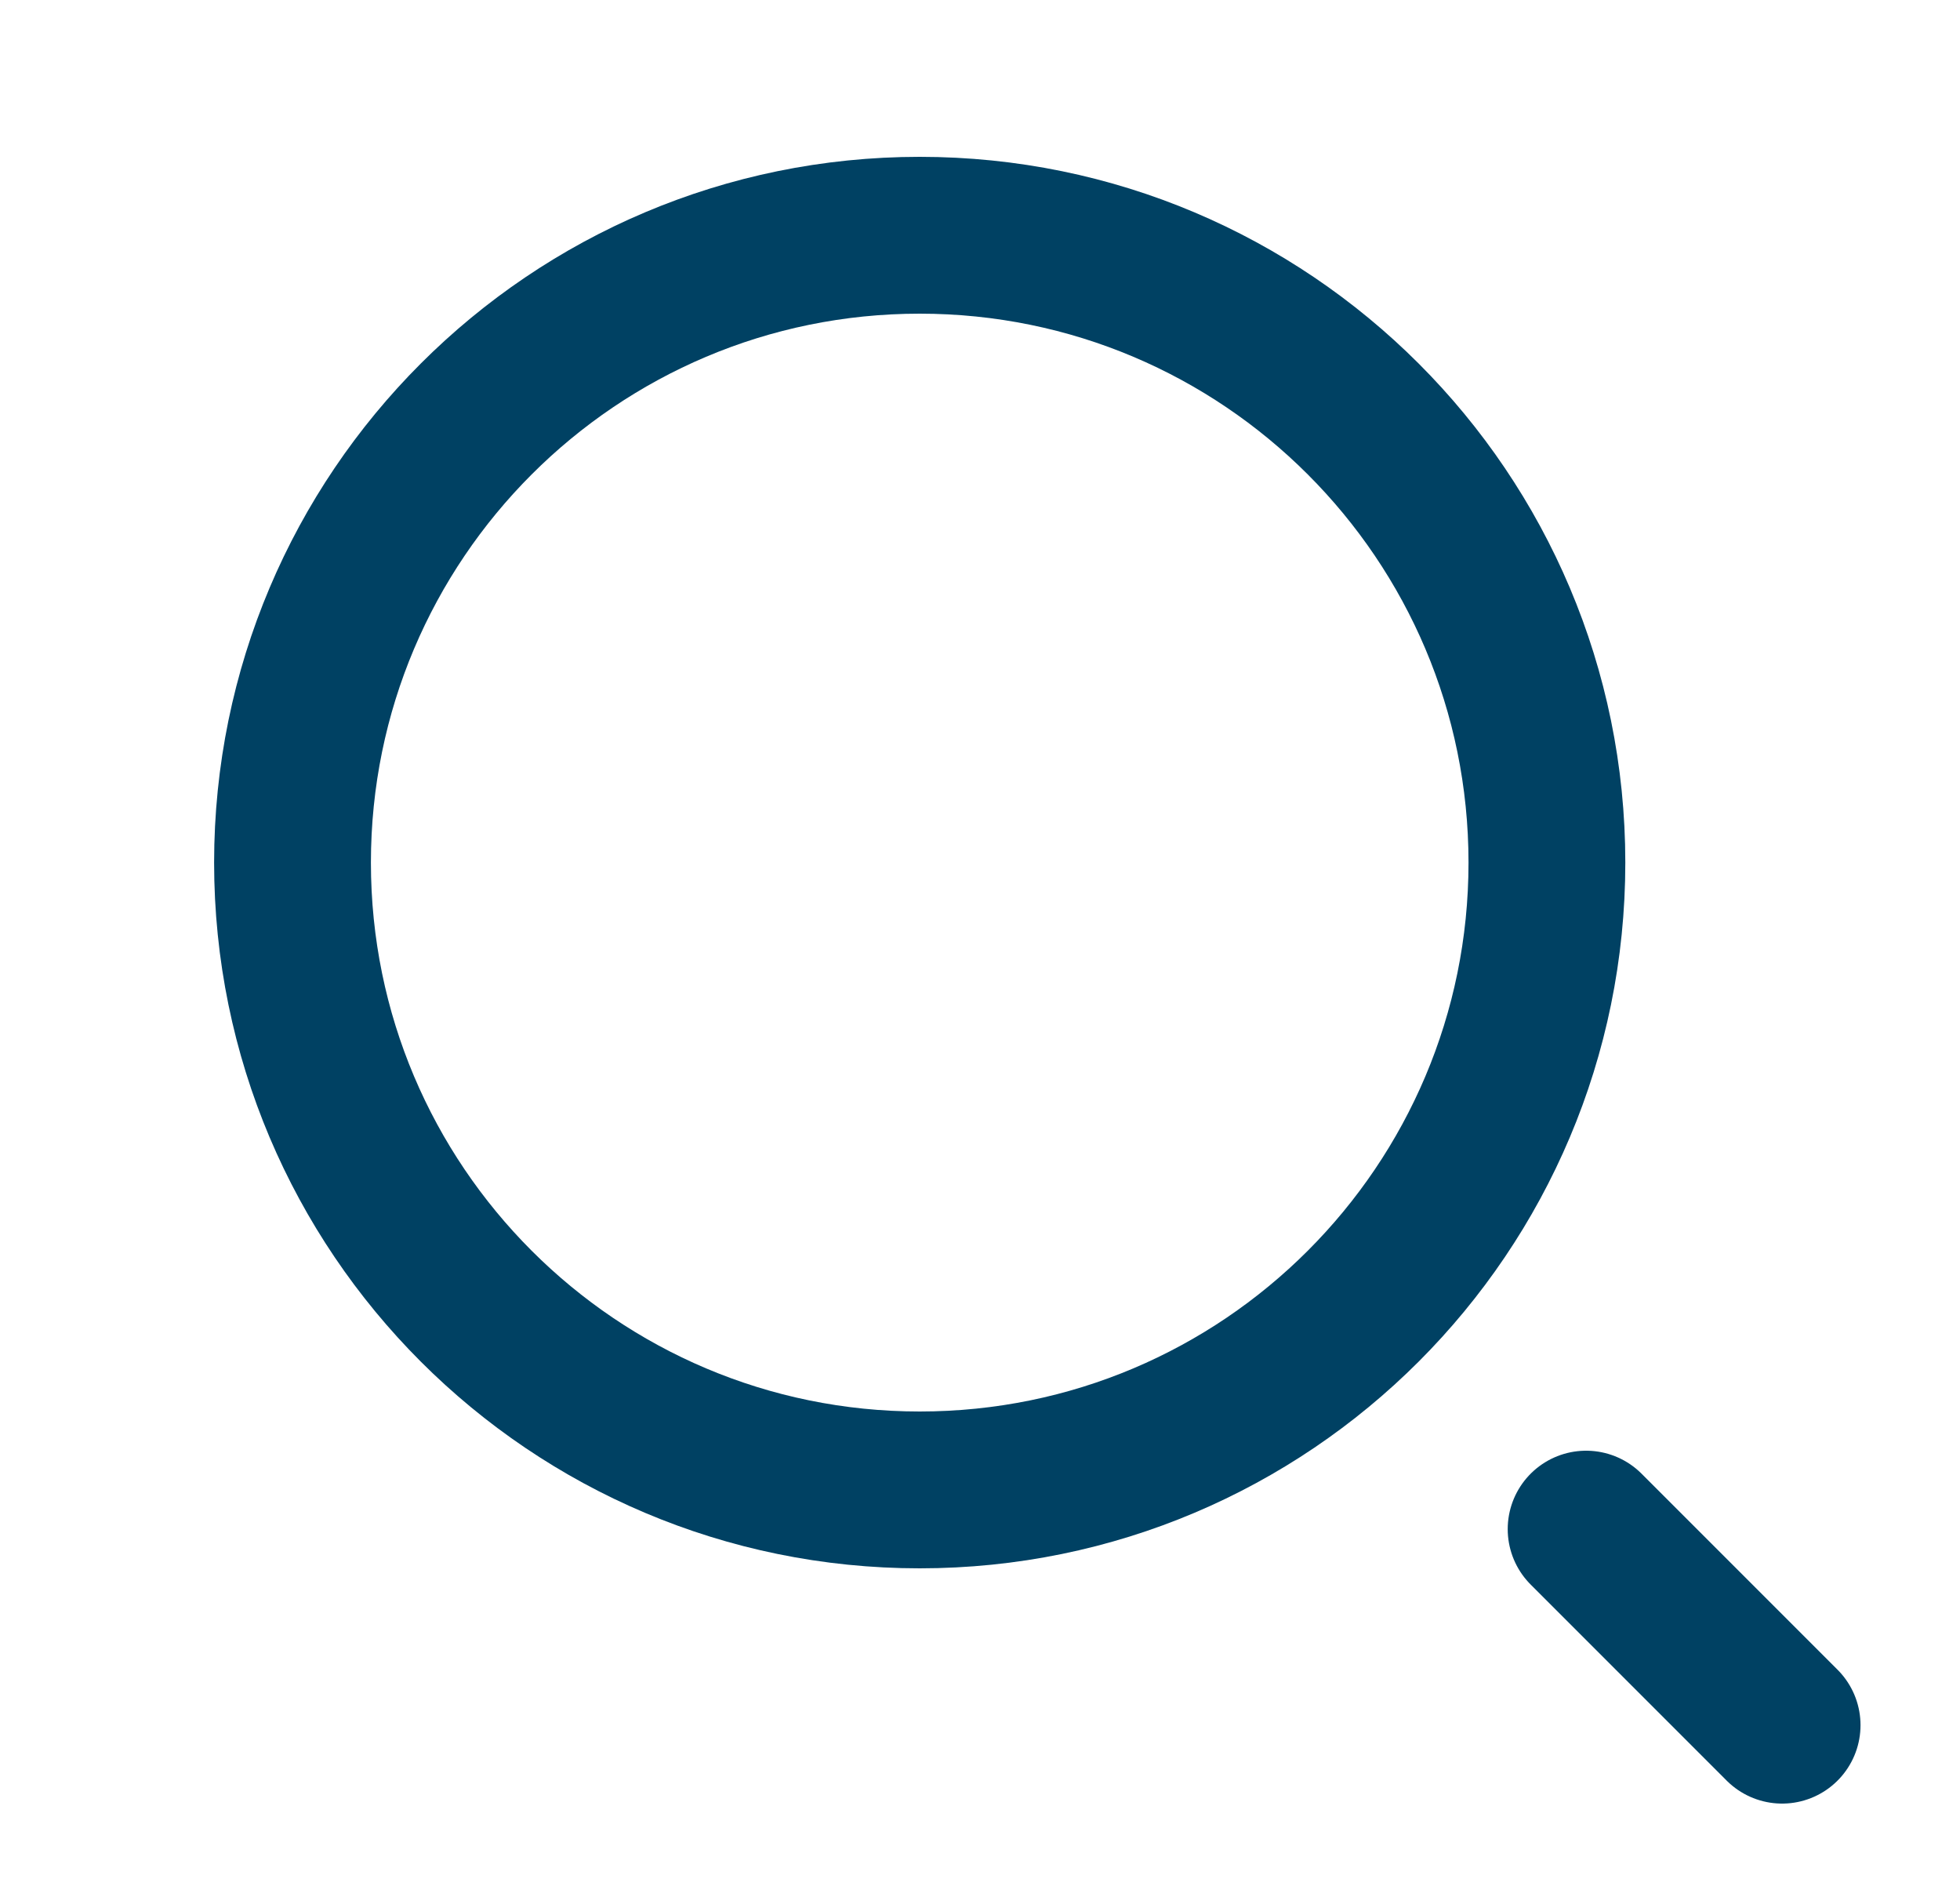 <?xml version="1.0" encoding="UTF-8"?> <svg xmlns="http://www.w3.org/2000/svg" width="25" height="24" viewBox="0 0 25 24" fill="none"><path d="M11.731 19C16.15 19 19.731 15.418 19.731 11C19.731 6.582 16.15 3 11.731 3C7.313 3 3.731 6.582 3.731 11C3.731 15.418 7.313 19 11.731 19Z" stroke="#004163" stroke-width="2" stroke-linecap="round" stroke-linejoin="round"></path><path d="M22.731 22L20.231 19.5" stroke="#004163" stroke-width="2" stroke-linecap="round" stroke-linejoin="round"></path></svg> 